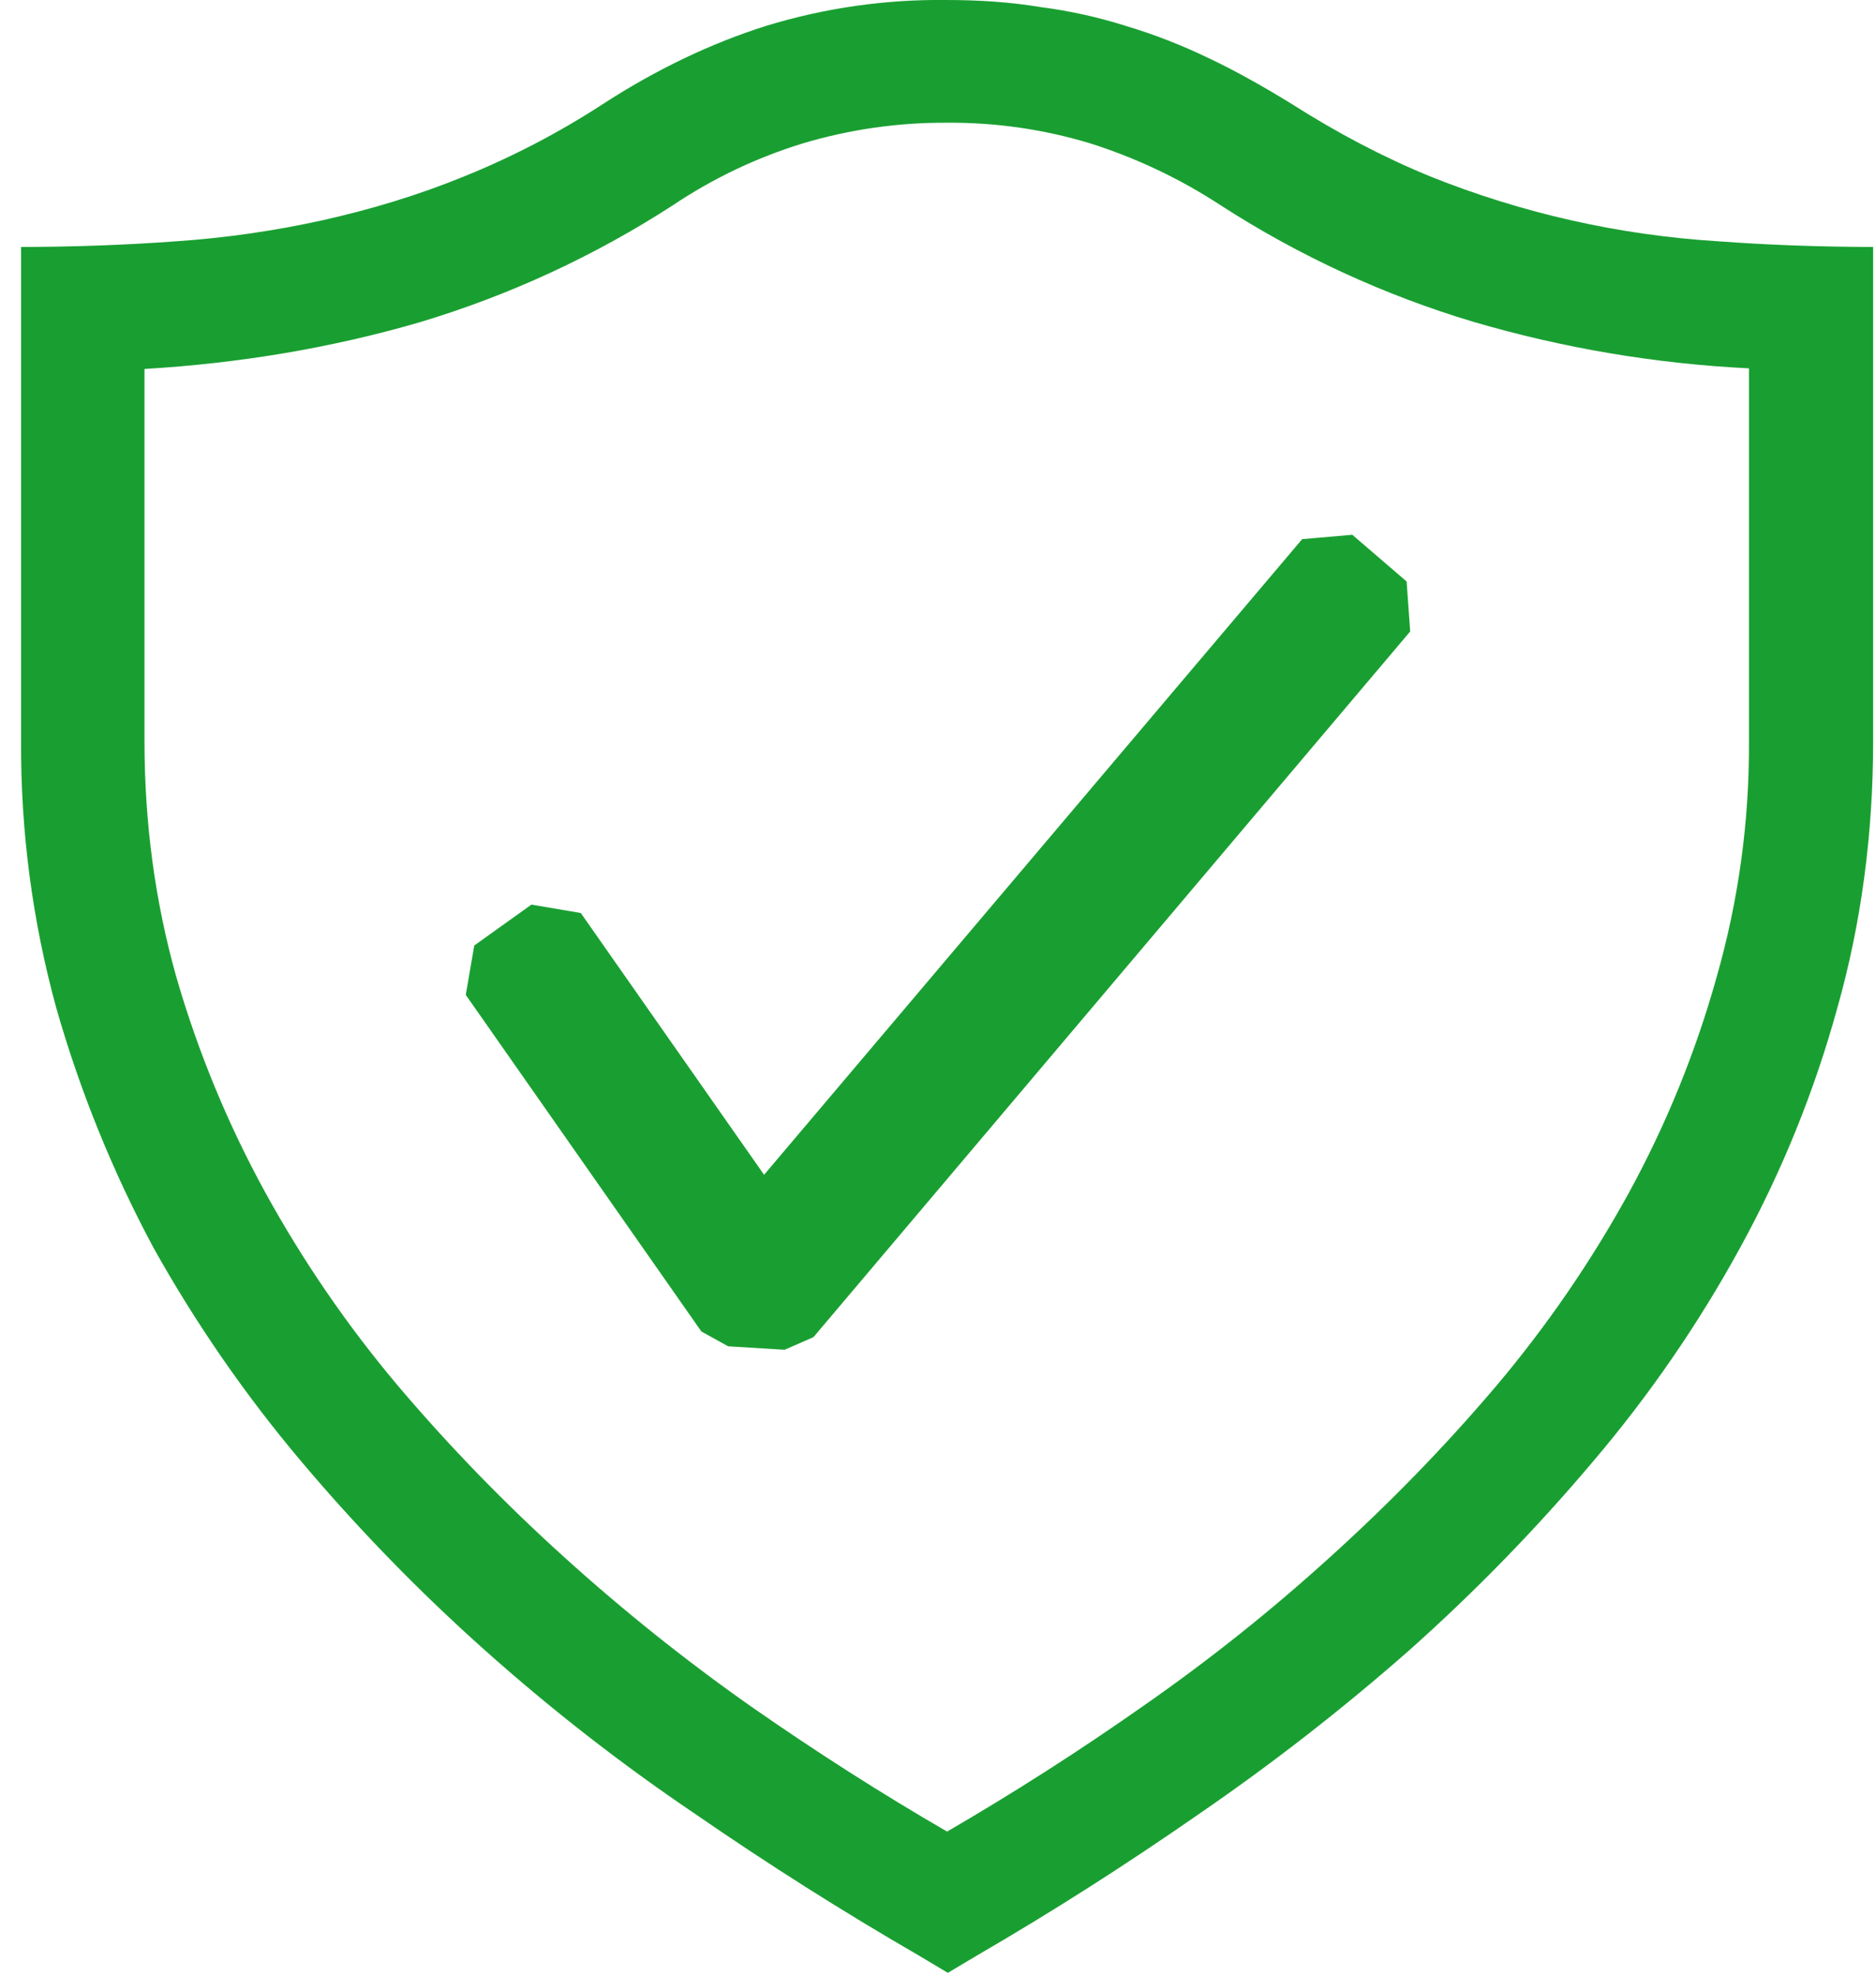 <svg width="76" height="80" viewBox="0 0 76 80" fill="none" xmlns="http://www.w3.org/2000/svg">
<path d="M38.344 -0C39.654 -0 40.944 0.085 42.144 0.285C43.327 0.437 44.493 0.695 45.629 1.055C46.763 1.395 47.886 1.833 48.999 2.37C50.084 2.885 51.199 3.515 52.314 4.2C54.199 5.4 56.054 6.37 57.944 7.145C61.664 8.637 65.599 9.523 69.599 9.77C71.623 9.92 73.718 9.996 75.884 10V30C75.884 33.796 75.399 37.406 74.429 40.83C73.497 44.211 72.173 47.471 70.484 50.545C68.802 53.614 66.812 56.504 64.544 59.17C62.243 61.897 59.75 64.457 57.084 66.83C54.381 69.206 51.537 71.419 48.569 73.455C45.596 75.521 42.606 77.426 39.599 79.17L38.399 79.885L37.199 79.17C34.115 77.385 31.103 75.478 28.169 73.455C25.185 71.441 22.34 69.227 19.654 66.83C16.99 64.457 14.499 61.897 12.199 59.17C9.939 56.492 7.94 53.603 6.229 50.545C4.57 47.457 3.248 44.2 2.284 40.83C1.314 37.302 0.833 33.658 0.854 30V10C3.021 9.996 5.117 9.92 7.144 9.77C9.143 9.634 11.128 9.348 13.084 8.915C14.999 8.485 16.914 7.915 18.799 7.145C20.755 6.354 22.63 5.378 24.399 4.23C26.599 2.8 28.829 1.745 31.029 1.05C33.399 0.324 35.866 -0.03 38.344 -0ZM70.854 14.915C67.07 14.729 63.32 14.097 59.684 13.03C56.069 11.948 52.625 10.361 49.454 8.315C47.809 7.238 46.024 6.392 44.149 5.8C42.275 5.235 40.327 4.955 38.369 4.97C36.397 4.958 34.434 5.237 32.544 5.8C30.667 6.374 28.884 7.221 27.254 8.315C24.077 10.37 20.624 11.964 16.999 13.05C13.456 14.08 9.741 14.71 5.854 14.94V30.025C5.854 33.335 6.284 36.515 7.144 39.565C8.021 42.593 9.228 45.516 10.744 48.28C12.279 51.072 14.088 53.706 16.144 56.14C18.229 58.595 20.454 60.88 22.854 63.05C25.254 65.22 27.769 67.23 30.399 69.08C33.056 70.933 35.712 72.628 38.369 74.165C41.089 72.584 43.74 70.888 46.314 69.08C48.965 67.235 51.493 65.221 53.884 63.05C56.284 60.88 58.514 58.595 60.599 56.14C62.656 53.706 64.465 51.072 65.999 48.28C67.507 45.519 68.697 42.595 69.544 39.565C70.431 36.463 70.872 33.251 70.854 30.025V14.915Z" fill="#199F31"/>
<path fill-rule="evenodd" clip-rule="evenodd" d="M56.984 23.545L54.784 21.655L52.754 21.83L30.954 47.57L23.529 36.97L21.529 36.63L19.214 38.285L18.869 40.285L28.414 53.915L29.499 54.515L31.784 54.655L32.954 54.145L57.129 25.57L56.984 23.545Z" fill="#199F31"/>
</svg>
